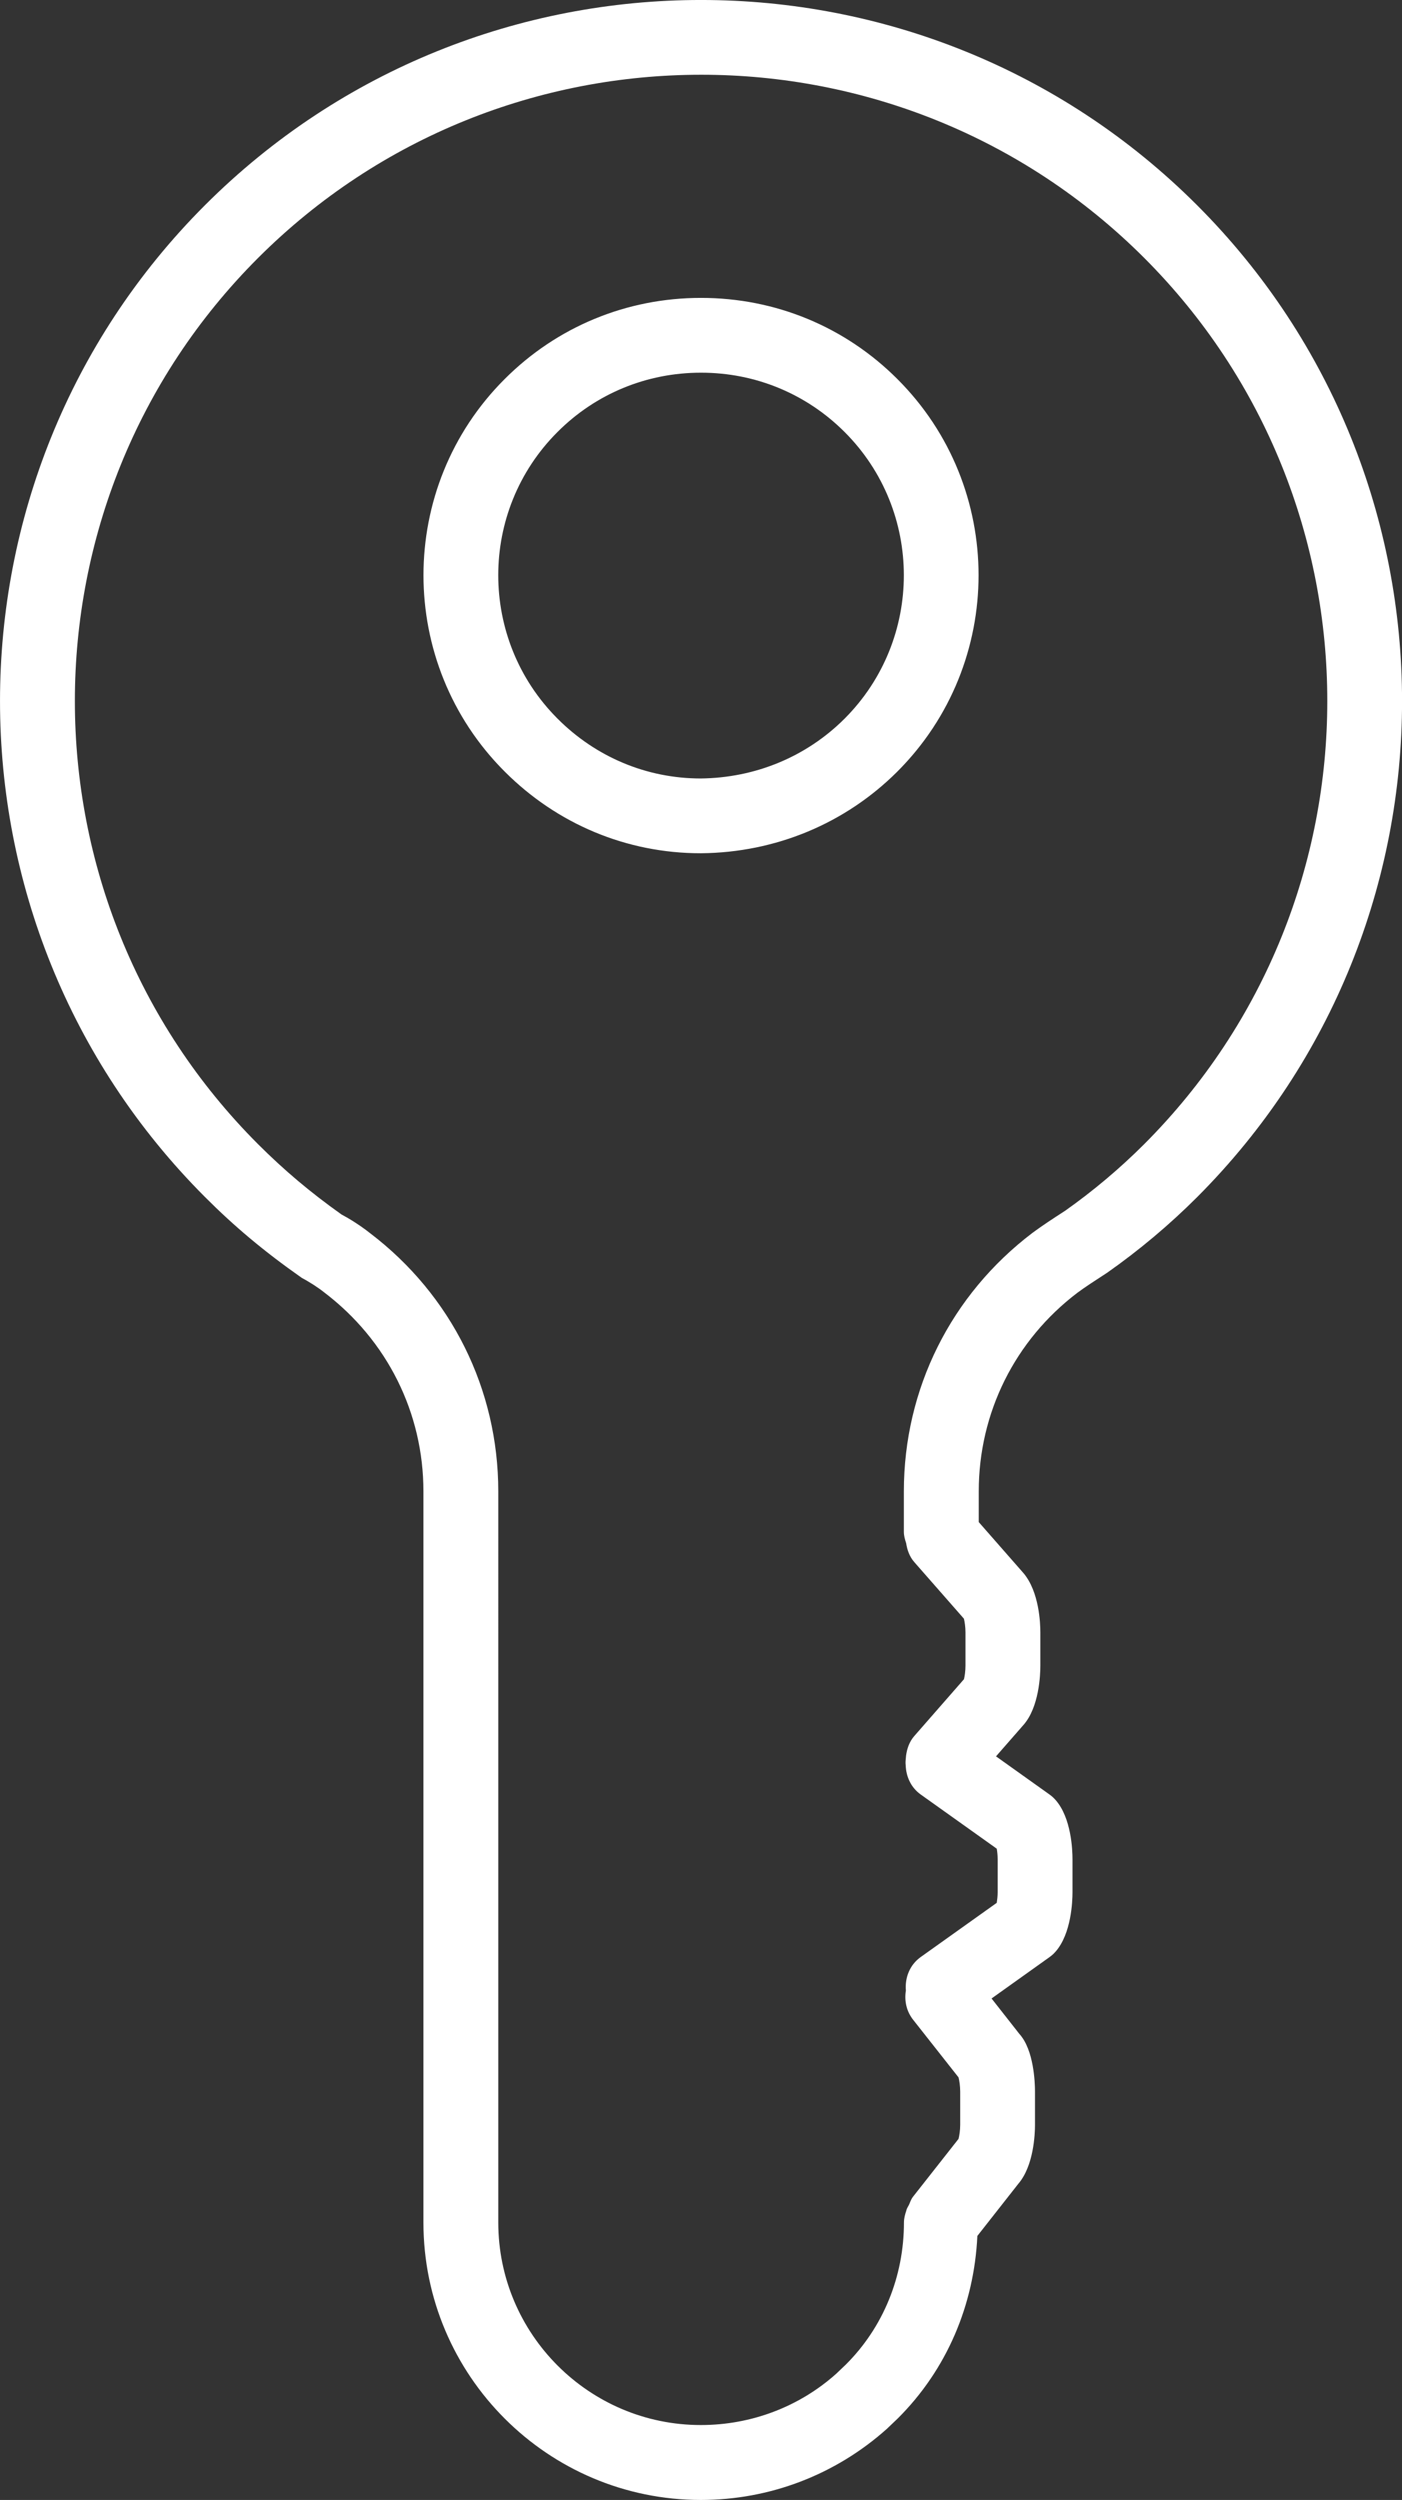 <!-- Generator: Adobe Illustrator 18.1.1, SVG Export Plug-In  -->
<svg version="1.1"
	 xmlns="http://www.w3.org/2000/svg" xmlns:xlink="http://www.w3.org/1999/xlink" xmlns:a="http://ns.adobe.com/AdobeSVGViewerExtensions/3.0/"
	 x="0px" y="0px" width="30.534px" height="54.423px" viewBox="0 0 30.534 54.423" enable-background="new 0 0 30.534 54.423"
	 xml:space="preserve">
<rect x="0" y="0" width="30.534" height="54.423" fill="#333333" stroke="none"/>
<defs>
</defs>
<g id="Shape_180_1_">
	<g>
		<path fill="#FFFFFF" d="M26.07,4.466c-5.955-5.954-15.646-5.956-21.605,0c-5.953,5.952-5.953,15.638,0,21.593
			c0.632,0.633,1.276,1.176,2.102,1.756c0.169,0.093,0.335,0.194,0.493,0.319c1.374,1.043,2.162,2.623,2.162,4.334v15.917
			c0,3.33,2.71,6.038,6.041,6.038c1.496,0,2.928-0.544,4.052-1.548l0.242-0.231c1.064-1.062,1.658-2.465,1.729-3.969l0.892-1.135
			c0.336-0.391,0.363-1.081,0.363-1.284v-0.721c0-0.207-0.026-0.91-0.339-1.256l-0.607-0.773l1.256-0.896
			c0.051-0.036,0.099-0.078,0.14-0.126c0.34-0.389,0.367-1.086,0.367-1.289v-0.721c0-0.204-0.026-0.898-0.367-1.287
			c-0.041-0.048-0.089-0.09-0.14-0.126l-1.159-0.826l0.601-0.687c0.338-0.387,0.365-1.084,0.365-1.289v-0.721
			c0-0.2-0.025-0.885-0.366-1.29l-0.976-1.113v-0.667c0-1.714,0.788-3.294,2.151-4.327c0.18-0.133,0.362-0.249,0.65-0.437
			c0.698-0.491,1.356-1.044,1.956-1.644C32.023,20.104,32.023,10.418,26.07,4.466z M24.919,24.908
			c-0.534,0.534-1.121,1.026-1.722,1.45c-0.292,0.189-0.494,0.321-0.707,0.478c-1.782,1.351-2.805,3.403-2.805,5.631v0.88
			c0,0.088,0.024,0.168,0.05,0.248c0.023,0.147,0.072,0.291,0.178,0.412l1.08,1.231c0.016,0.066,0.034,0.18,0.034,0.299v0.721
			c0,0.12-0.017,0.232-0.033,0.298l-1.082,1.237c-0.108,0.124-0.158,0.273-0.179,0.426c-0.002,0.011-0.001,0.021-0.003,0.032
			c-0.006,0.06-0.013,0.119-0.005,0.179c0.009,0.245,0.113,0.483,0.328,0.636l1.655,1.179c0.011,0.064,0.02,0.145,0.02,0.228v0.721
			c0,0.084-0.01,0.165-0.02,0.23l-1.655,1.179c-0.243,0.173-0.348,0.455-0.324,0.731c-0.036,0.217,0.01,0.447,0.157,0.634
			l0.99,1.256c0.016,0.063,0.036,0.183,0.036,0.31v0.721c0,0.124-0.02,0.244-0.036,0.307l-0.99,1.258
			c-0.043,0.055-0.064,0.118-0.09,0.179c-0.019,0.035-0.039,0.067-0.053,0.105c-0.001,0.005-0.002,0.011-0.003,0.016
			c-0.029,0.084-0.053,0.17-0.053,0.263c0,1.18-0.454,2.284-1.266,3.093l-0.21,0.2c-0.806,0.72-1.852,1.116-2.947,1.116
			c-2.433,0-4.412-1.978-4.412-4.41V32.467c0-2.224-1.022-4.276-2.793-5.622c-0.213-0.169-0.454-0.318-0.621-0.406
			c-0.675-0.479-1.253-0.966-1.819-1.532c-5.318-5.32-5.318-13.973,0-19.29c5.323-5.319,13.982-5.321,19.303,0
			C30.236,10.935,30.236,19.588,24.919,24.908z M15.267,6.485c-1.619,0-3.138,0.628-4.277,1.768
			c-2.356,2.352-2.356,6.185-0.001,8.541c1.146,1.149,2.663,1.781,4.272,1.781h0.007c1.625-0.015,3.143-0.647,4.277-1.78
			c2.356-2.358,2.356-6.19,0-8.542C18.405,7.112,16.886,6.485,15.267,6.485z M18.395,15.644c-0.829,0.828-1.942,1.291-3.137,1.303
			c-1.171-0.001-2.278-0.463-3.116-1.303c-1.721-1.722-1.721-4.522,0-6.24c0.832-0.833,1.942-1.291,3.125-1.291
			c1.184,0,2.294,0.459,3.127,1.291C20.115,11.123,20.115,13.922,18.395,15.644z"/>
	</g>
</g>
</svg>